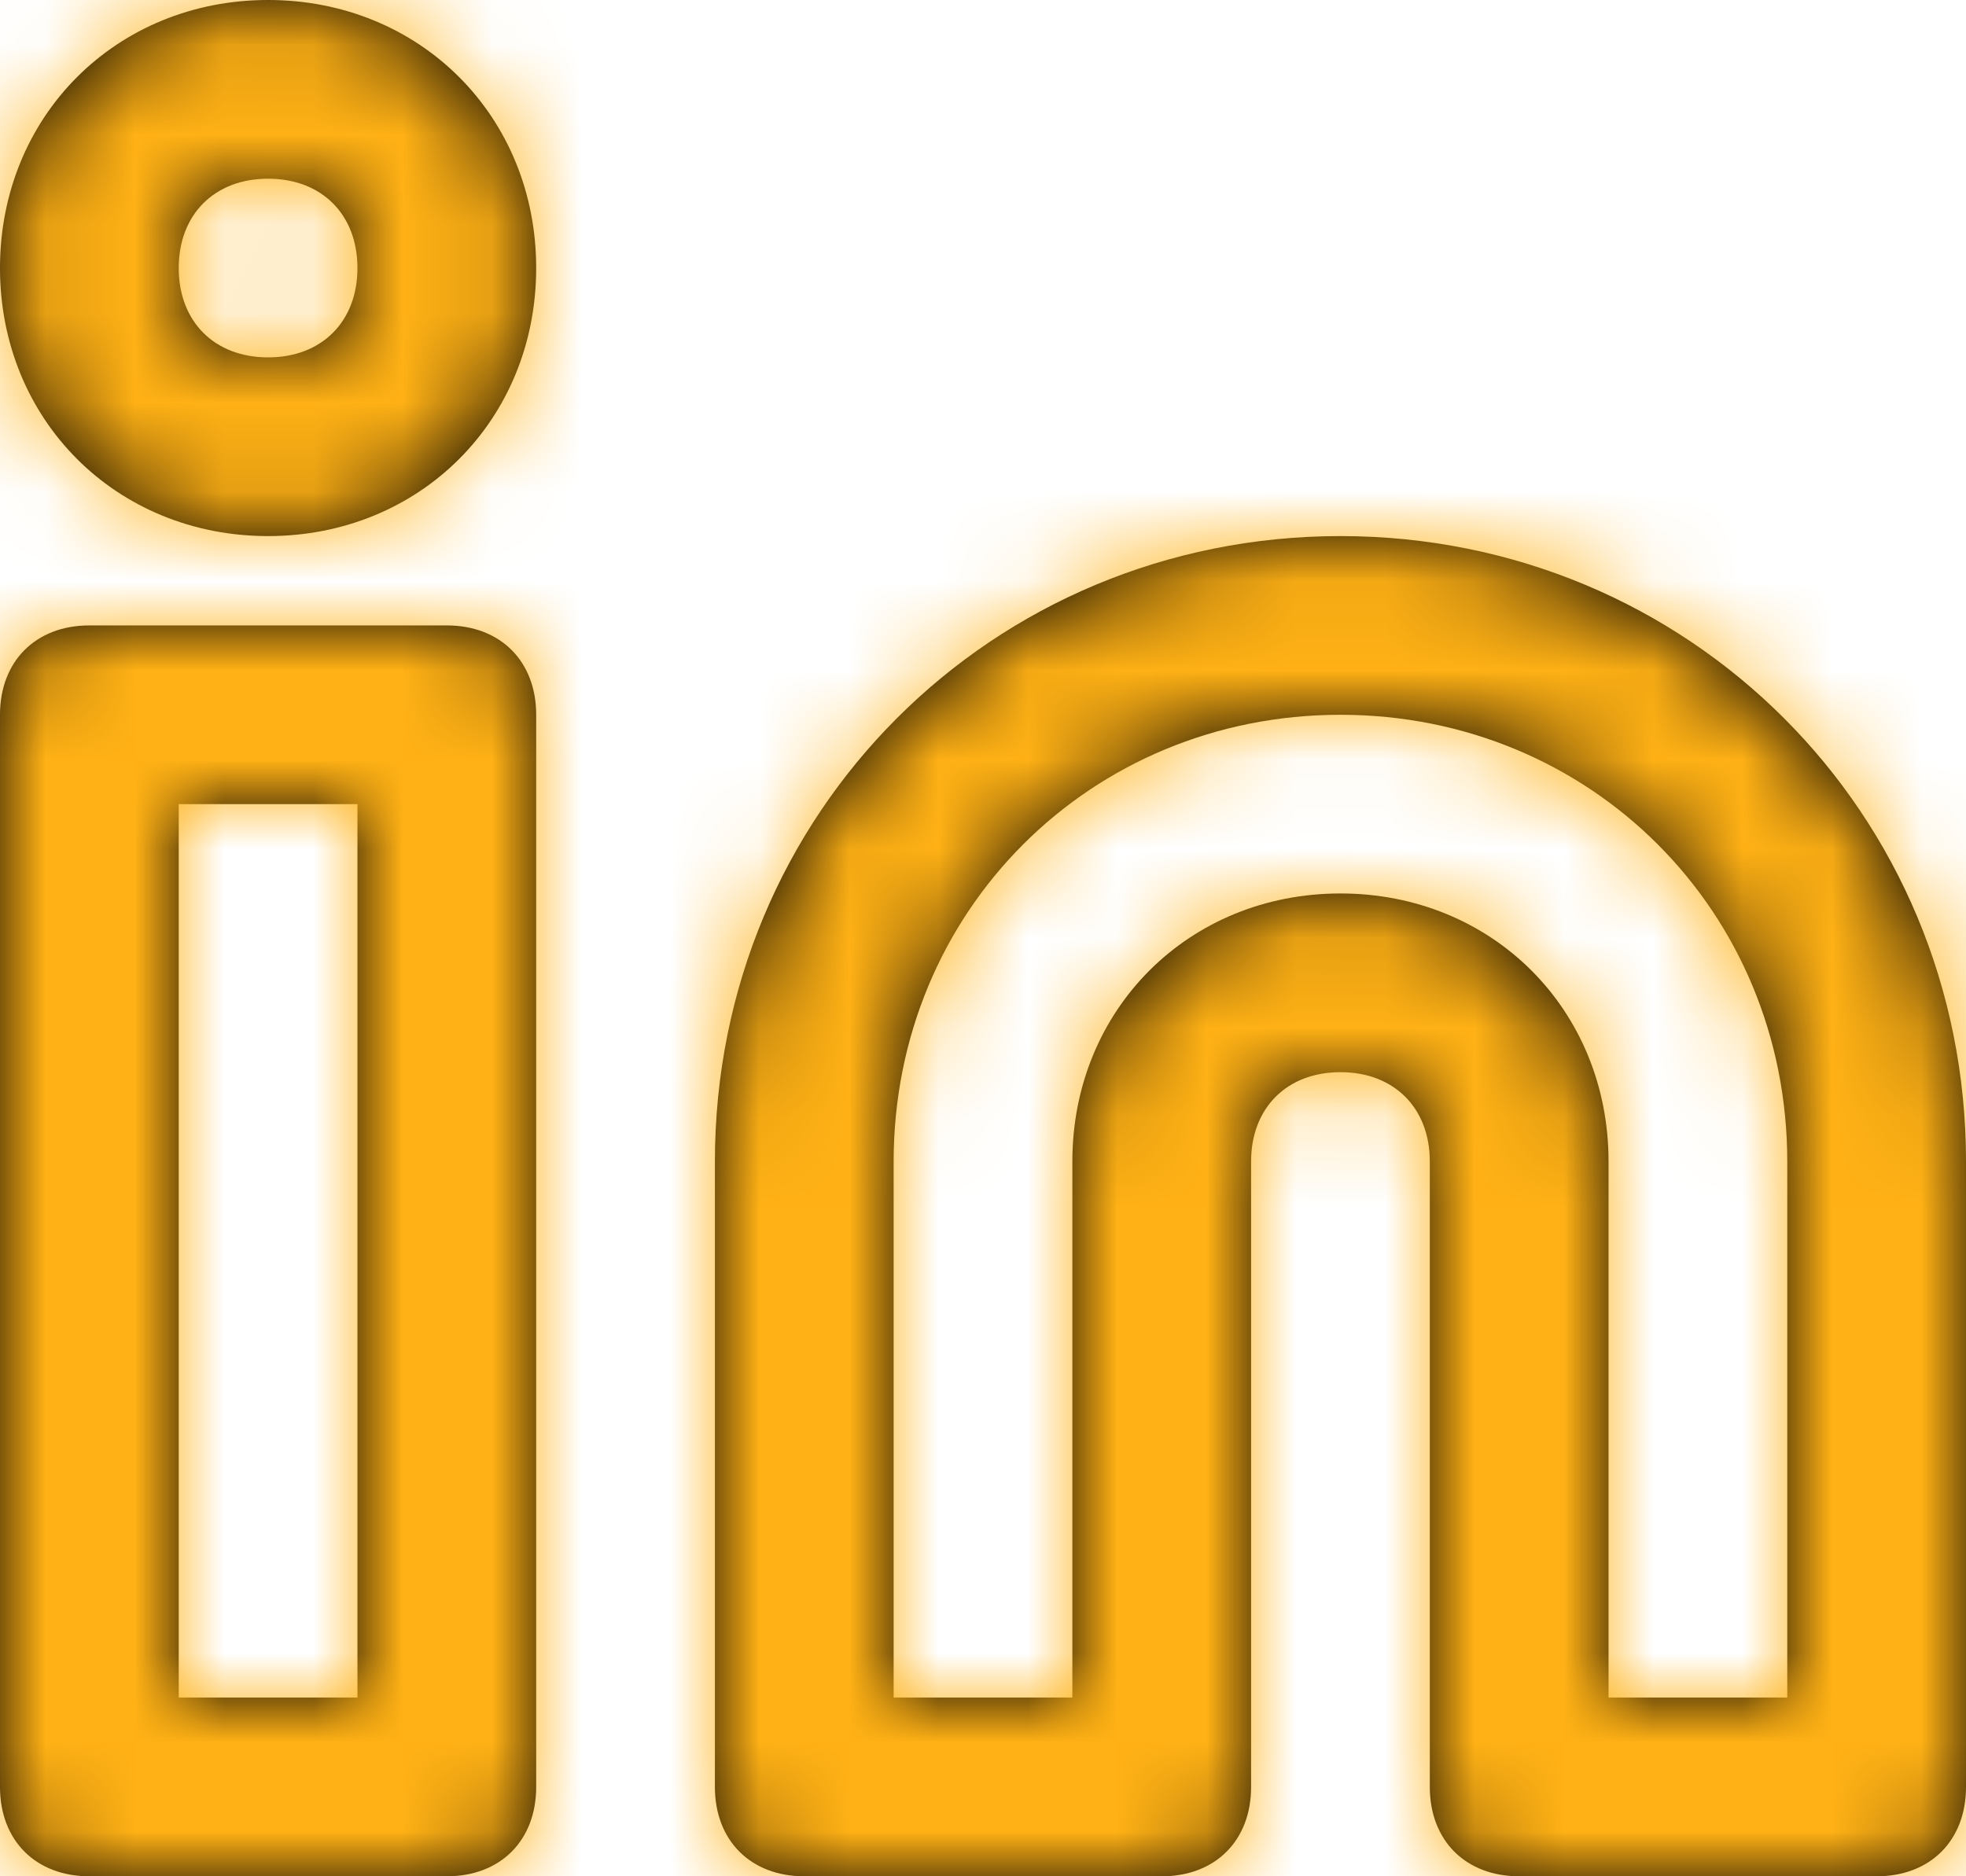 <?xml version="1.0" encoding="UTF-8"?>
<svg width="22px" height="21px" viewBox="0 0 22 21" version="1.1" xmlns="http://www.w3.org/2000/svg" xmlns:xlink="http://www.w3.org/1999/xlink">
    <title>3798530A-4D76-4BE5-8E58-610331112BF1</title>
    <defs>
        <path d="M15,6 C11.1,6 8,9.1 8,13 L8,20 C8,20.6 8.4,21 9,21 L13,21 C13.6,21 14,20.6 14,20 L14,13 C14,12.4 14.4,12 15,12 C15.6,12 16,12.4 16,13 L16,20 C16,20.6 16.4,21 17,21 L21,21 C21.6,21 22,20.6 22,20 L22,13 C22,9.1 18.9,6 15,6 Z M20,19 L18,19 L18,13 C18,11.3 16.7,10 15,10 C13.3,10 12,11.3 12,13 L12,19 L10,19 L10,13 C10,10.2 12.2,8 15,8 C17.8,8 20,10.2 20,13 L20,19 Z M5,7 L1,7 C0.4,7 0,7.4 0,8 L0,20 C0,20.6 0.4,21 1,21 L5,21 C5.6,21 6,20.6 6,20 L6,8 C6,7.4 5.6,7 5,7 Z M4,19 L2,19 L2,9 L4,9 L4,19 Z M3,0 C1.3,0 0,1.3 0,3 C0,4.7 1.3,6 3,6 C4.7,6 6,4.7 6,3 C6,1.3 4.7,0 3,0 Z M3,4 C2.4,4 2,3.6 2,3 C2,2.4 2.4,2 3,2 C3.6,2 4,2.4 4,3 C4,3.6 3.6,4 3,4 Z" id="path-1"></path>
    </defs>
    <g id="Page-1" stroke="none" stroke-width="1" fill="none" fill-rule="evenodd">
        <g id="Blog-1.2" transform="translate(-514, -4040)">
            <g id="share" transform="translate(370, 3980)">
                <g id="linked-in" transform="translate(130, 45)">
                    <g id="icon-/-facebook" transform="translate(14, 15)">
                        <mask id="mask-2" fill="white">
                            <use xlink:href="#path-1"></use>
                        </mask>
                        <use id="Shape" fill="#000000" fill-rule="nonzero" xlink:href="#path-1"></use>
                        <g id="Icon-Color" mask="url(#mask-2)" fill="#FFB115">
                            <g transform="translate(-1, -2)" id="Rectangle">
                                <rect x="0" y="0" width="24" height="24"></rect>
                            </g>
                        </g>
                    </g>
                </g>
            </g>
        </g>
    </g>
</svg>